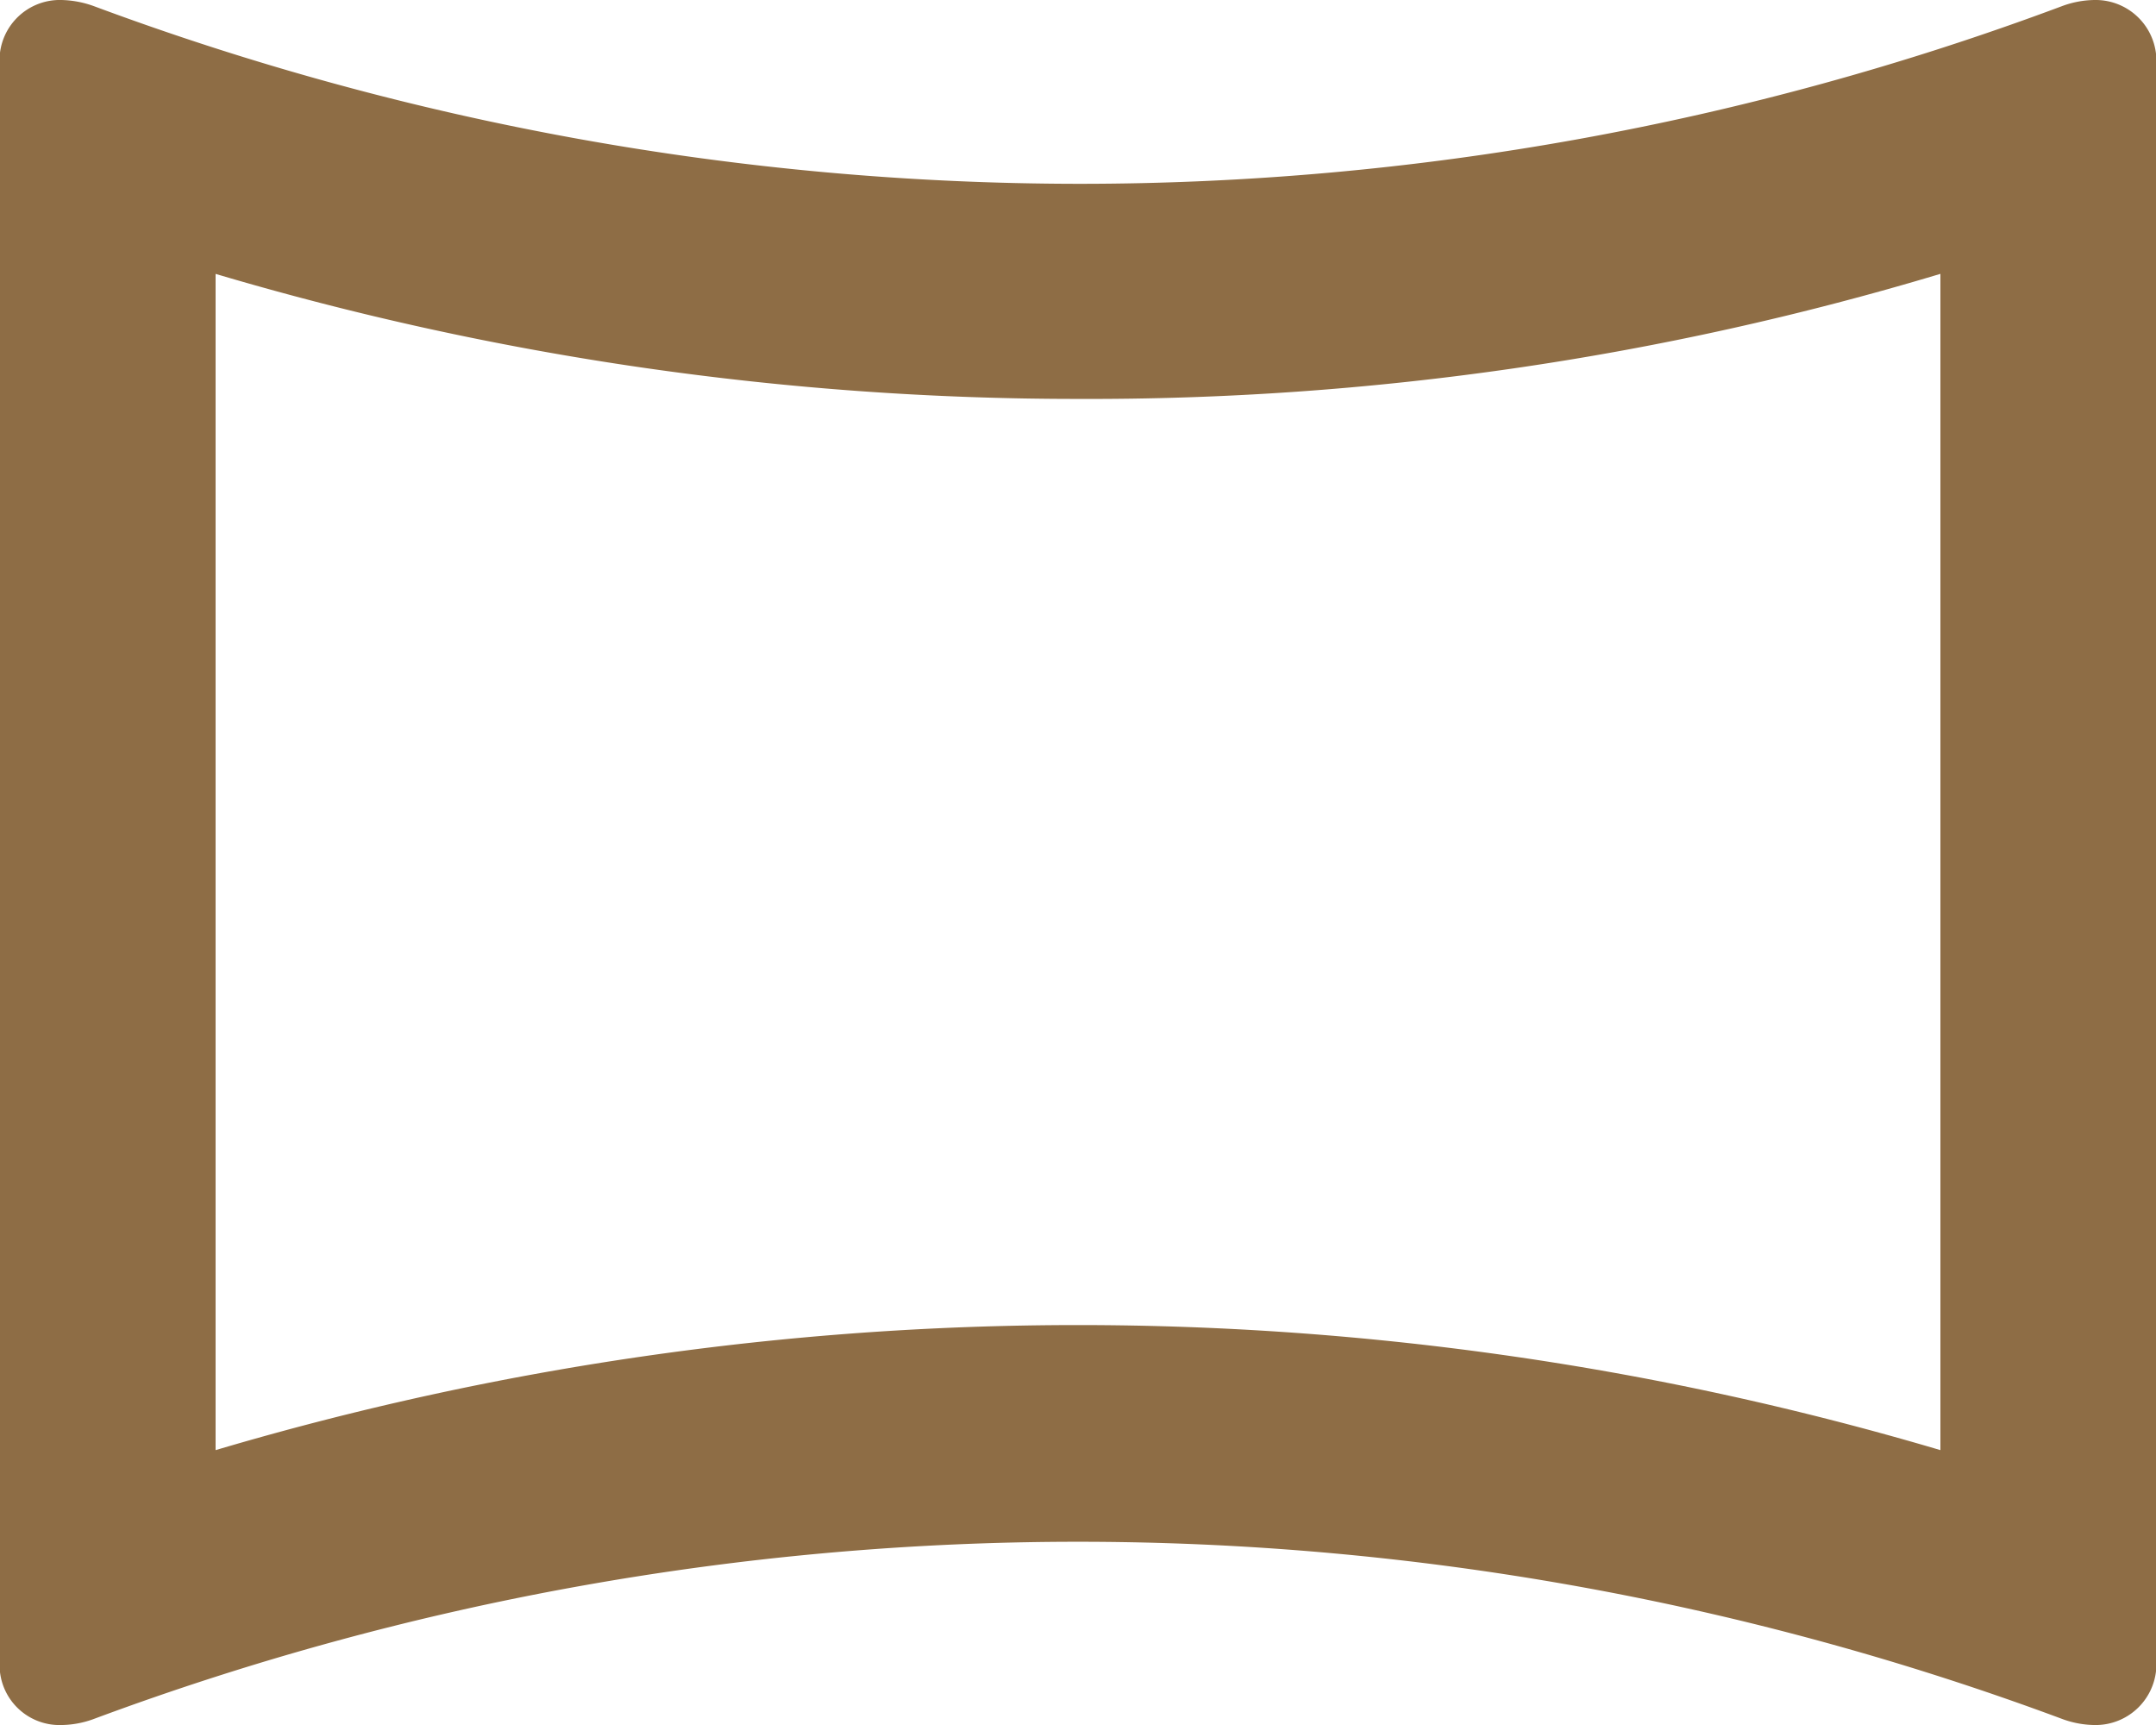 <svg xmlns="http://www.w3.org/2000/svg" width="17.021" height="13.617" viewBox="0 0 17.021 13.617">
  <path id="Path_744" data-name="Path 744" d="M19.319,10.162v9.285a23.971,23.971,0,0,0-13.617,0V10.162a23.913,23.913,0,0,0,6.808.987,23.327,23.327,0,0,0,6.808-.987M20.536,8a.762.762,0,0,0-.264.051,22.137,22.137,0,0,1-7.762,1.4,22.332,22.332,0,0,1-7.762-1.4A.8.8,0,0,0,4.485,8,.476.476,0,0,0,4,8.536V21.089a.473.473,0,0,0,.485.528.762.762,0,0,0,.264-.051,22.279,22.279,0,0,1,15.523,0,.762.762,0,0,0,.264.051.48.48,0,0,0,.485-.536V8.536A.48.48,0,0,0,20.536,8Z" transform="translate(-4 -8)" fill="#8e6d45"/>
</svg>

